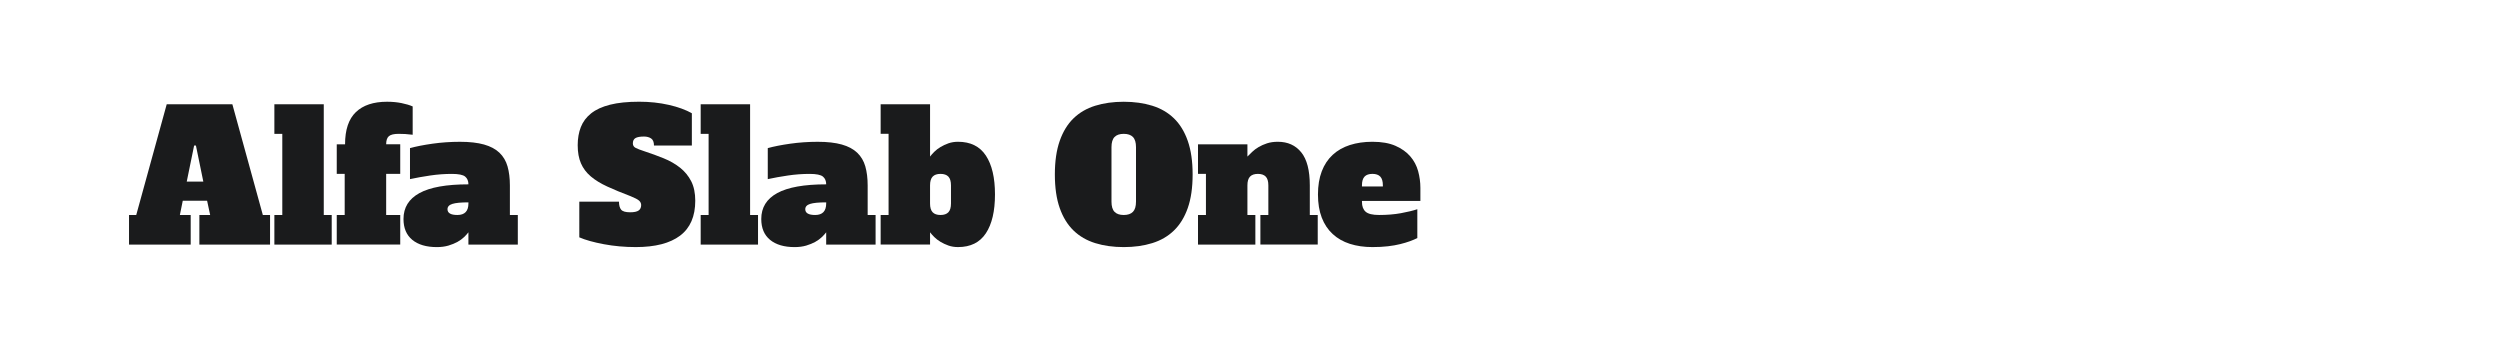 <?xml version="1.0" encoding="utf-8"?>
<!-- Generator: Adobe Illustrator 25.0.0, SVG Export Plug-In . SVG Version: 6.00 Build 0)  -->
<svg version="1.1" id="图层_1" xmlns="http://www.w3.org/2000/svg" xmlns:xlink="http://www.w3.org/1999/xlink" x="0px" y="0px"
	 width="258px" height="36px" viewBox="0 0 258 36" enable-background="new 0 0 258 36" xml:space="preserve">
<g>
	<path fill="#1A1B1C" d="M20.573,22.187h1.116l-0.316-1.47h-2.512l-0.298,1.47h1.117v3.053h-6.365v-3.053h0.744l3.146-11.427h6.774
		l3.145,11.427h0.745v3.053h-7.295v-3.053H20.573z M19.271,18.744h1.712l-0.763-3.722h-0.187L19.271,18.744z"/>
	<path fill="#1A1B1C" d="M28.315,10.76h5.098v11.427h0.82v3.053h-5.918v-3.053h0.818v-8.374h-0.818
		C28.315,13.813,28.315,10.76,28.315,10.76z"/>
	<path fill="#1A1B1C" d="M34.753,14.892h0.857c0-1.501,0.372-2.609,1.116-3.322c0.745-0.714,1.817-1.07,3.22-1.07
		c0.533,0,1.029,0.046,1.488,0.139s0.844,0.208,1.154,0.345v2.922c-0.311-0.038-0.568-0.062-0.772-0.075
		c-0.204-0.012-0.431-0.018-0.679-0.018c-0.484,0-0.818,0.081-1.006,0.242c-0.186,0.162-0.279,0.44-0.279,0.837h1.452v3.052h-1.452
		v4.243h1.452v3.053h-6.552v-3.053h0.82v-4.243h-0.82L34.753,14.892L34.753,14.892z"/>
	<path fill="#1A1B1C" d="M48.341,23.974c-0.113,0.149-0.262,0.314-0.447,0.494c-0.187,0.179-0.413,0.344-0.68,0.494
		c-0.268,0.148-0.577,0.275-0.931,0.381c-0.354,0.104-0.754,0.158-1.2,0.158c-1.079,0-1.924-0.249-2.531-0.744
		c-0.607-0.497-0.912-1.216-0.912-2.159c0-1.179,0.549-2.068,1.646-2.67c1.1-0.602,2.783-0.903,5.055-0.903
		c0-0.346-0.113-0.614-0.336-0.799c-0.223-0.187-0.684-0.279-1.378-0.279c-0.743,0-1.491,0.056-2.241,0.167
		c-0.752,0.112-1.443,0.236-2.076,0.372v-3.201c0.633-0.173,1.408-0.326,2.326-0.456s1.861-0.195,2.83-0.195
		c0.992,0,1.819,0.093,2.484,0.28c0.662,0.186,1.193,0.468,1.59,0.846c0.397,0.379,0.677,0.851,0.838,1.415s0.242,1.219,0.242,1.963
		v3.052h0.818v3.053H48.34L48.341,23.974L48.341,23.974z M48.341,20.884c-0.77,0-1.322,0.053-1.657,0.159s-0.503,0.288-0.503,0.549
		c0,0.396,0.342,0.595,1.023,0.595c0.757,0,1.137-0.397,1.137-1.191V20.884z"/>
	<path fill="#1A1B1C" d="M65.033,21.908c0.41,0,0.701-0.062,0.875-0.186s0.26-0.31,0.26-0.559c0-0.173-0.07-0.326-0.213-0.456
		s-0.432-0.281-0.865-0.456c-0.919-0.348-1.722-0.68-2.41-0.996c-0.688-0.315-1.26-0.666-1.713-1.051
		c-0.453-0.384-0.791-0.834-1.014-1.35c-0.223-0.514-0.335-1.137-0.335-1.87c0-0.695,0.108-1.318,0.325-1.871
		c0.217-0.552,0.57-1.023,1.061-1.414c0.491-0.391,1.143-0.689,1.955-0.894s1.814-0.307,3.005-0.307
		c1.079,0,2.097,0.108,3.053,0.326c0.955,0.217,1.749,0.505,2.382,0.865v3.332H67.49c0-0.36-0.1-0.605-0.297-0.735
		c-0.199-0.13-0.441-0.195-0.727-0.195c-0.409,0-0.704,0.053-0.885,0.158c-0.18,0.106-0.27,0.289-0.27,0.549
		c0,0.21,0.096,0.366,0.289,0.465c0.191,0.099,0.48,0.211,0.865,0.335c0.719,0.236,1.398,0.484,2.037,0.744
		c0.639,0.261,1.201,0.583,1.686,0.968c0.482,0.385,0.865,0.85,1.145,1.396c0.278,0.546,0.418,1.216,0.418,2.01
		c0,1.613-0.521,2.813-1.563,3.601c-1.043,0.789-2.568,1.182-4.578,1.182c-1.143,0-2.24-0.099-3.295-0.297s-1.898-0.434-2.531-0.708
		V20.81h4.095c0,0.373,0.075,0.649,0.224,0.829C64.251,21.819,64.562,21.908,65.033,21.908z"/>
	<path fill="#1A1B1C" d="M72.31,10.76h5.1v11.427h0.818v3.053H72.31v-3.053h0.818v-8.374H72.31V10.76z"/>
	<path fill="#1A1B1C" d="M85.263,23.974c-0.111,0.149-0.261,0.314-0.447,0.494c-0.186,0.179-0.412,0.344-0.68,0.494
		c-0.266,0.148-0.576,0.275-0.93,0.381c-0.354,0.104-0.754,0.158-1.2,0.158c-1.08,0-1.923-0.249-2.531-0.744
		c-0.608-0.497-0.912-1.216-0.912-2.159c0-1.179,0.549-2.068,1.646-2.67c1.099-0.602,2.782-0.903,5.054-0.903
		c0-0.346-0.111-0.614-0.336-0.799c-0.223-0.187-0.682-0.279-1.377-0.279c-0.744,0-1.492,0.056-2.242,0.167
		s-1.442,0.236-2.074,0.372v-3.201c0.632-0.173,1.406-0.326,2.325-0.456s1.861-0.195,2.829-0.195c0.992,0,1.82,0.093,2.484,0.28
		c0.664,0.186,1.194,0.468,1.591,0.846c0.397,0.379,0.677,0.851,0.839,1.415c0.16,0.564,0.241,1.219,0.241,1.963v3.052h0.818v3.053
		h-5.099L85.263,23.974L85.263,23.974z M85.263,20.884c-0.77,0-1.322,0.053-1.656,0.159c-0.336,0.105-0.503,0.288-0.503,0.549
		c0,0.396,0.341,0.595,1.022,0.595c0.758,0,1.137-0.397,1.137-1.191C85.263,20.996,85.263,20.884,85.263,20.884z"/>
	<path fill="#1A1B1C" d="M95.982,16.158c0.112-0.149,0.258-0.314,0.438-0.494s0.395-0.344,0.643-0.493
		c0.248-0.148,0.521-0.275,0.818-0.382c0.299-0.104,0.627-0.158,0.986-0.158c1.291,0,2.249,0.475,2.875,1.424
		c0.627,0.949,0.94,2.285,0.94,4.01c0,1.724-0.313,3.062-0.94,4.01c-0.626,0.949-1.584,1.424-2.875,1.424
		c-0.359,0-0.688-0.053-0.986-0.158c-0.297-0.106-0.57-0.233-0.818-0.381c-0.248-0.149-0.463-0.314-0.643-0.494
		s-0.325-0.344-0.438-0.494v1.266h-5.099v-3.053h0.818v-8.374h-0.818V10.76h5.099V16.158z M98.141,19.135
		c0-0.421-0.091-0.726-0.27-0.911c-0.181-0.187-0.45-0.279-0.81-0.279s-0.631,0.093-0.81,0.279c-0.181,0.186-0.271,0.49-0.271,0.911
		v1.861c0,0.422,0.09,0.726,0.271,0.912c0.179,0.186,0.45,0.279,0.81,0.279s0.629-0.093,0.81-0.279
		c0.179-0.186,0.27-0.49,0.27-0.912V19.135z"/>
	<path fill="#1A1B1C" d="M123.079,18c0,1.365-0.167,2.522-0.502,3.471c-0.335,0.949-0.81,1.722-1.425,2.317
		c-0.613,0.595-1.361,1.03-2.242,1.303s-1.861,0.409-2.939,0.409c-1.08,0-2.061-0.136-2.941-0.409s-1.627-0.708-2.242-1.303
		c-0.615-0.596-1.089-1.368-1.424-2.317c-0.335-0.949-0.502-2.105-0.502-3.471c0-1.352,0.167-2.506,0.502-3.461
		s0.809-1.731,1.424-2.327c0.615-0.595,1.361-1.029,2.242-1.302s1.861-0.409,2.941-0.409c1.078,0,2.059,0.136,2.939,0.409
		c0.881,0.273,1.629,0.708,2.242,1.302c0.615,0.596,1.09,1.372,1.425,2.327S123.079,16.648,123.079,18z M115.97,22.187
		c0.421,0,0.737-0.108,0.948-0.325c0.212-0.217,0.317-0.568,0.317-1.052v-5.62c0-0.484-0.105-0.834-0.317-1.052
		c-0.211-0.217-0.527-0.325-0.948-0.325c-0.422,0-0.738,0.108-0.949,0.325c-0.212,0.218-0.316,0.568-0.316,1.052v5.619
		c0,0.484,0.104,0.835,0.316,1.052C115.232,22.079,115.548,22.187,115.97,22.187z"/>
	<path fill="#1A1B1C" d="M130.076,22.187h0.818v-3.052c0-0.421-0.09-0.726-0.27-0.911c-0.18-0.187-0.449-0.279-0.809-0.279
		s-0.631,0.093-0.811,0.279c-0.18,0.186-0.27,0.49-0.27,0.911v3.052h0.82v3.053h-5.92v-3.053h0.819v-4.243h-0.819v-3.052h5.1v1.266
		c0.148-0.149,0.316-0.314,0.502-0.494c0.188-0.18,0.406-0.344,0.662-0.493c0.254-0.148,0.541-0.275,0.865-0.382
		c0.322-0.104,0.695-0.158,1.115-0.158c1.018,0,1.822,0.363,2.41,1.088c0.59,0.726,0.885,1.865,0.885,3.415v3.052h0.818v3.053
		h-5.918v-3.052H130.076z"/>
	<path fill="#1A1B1C" d="M141.633,14.631c0.957,0,1.75,0.14,2.383,0.419s1.143,0.642,1.525,1.088
		c0.387,0.447,0.654,0.956,0.811,1.527c0.154,0.57,0.232,1.147,0.232,1.73v1.34h-6.029v0.112c0,0.446,0.127,0.782,0.381,1.005
		s0.717,0.334,1.387,0.334c0.818,0,1.57-0.061,2.252-0.185c0.682-0.125,1.246-0.262,1.693-0.41v2.978
		c-0.223,0.112-0.48,0.22-0.771,0.326c-0.293,0.105-0.623,0.205-0.996,0.297c-0.373,0.093-0.795,0.168-1.266,0.223
		c-0.473,0.057-1.004,0.084-1.602,0.084c-0.855,0-1.631-0.112-2.326-0.334c-0.695-0.224-1.287-0.562-1.777-1.015
		c-0.49-0.452-0.865-1.017-1.125-1.693s-0.391-1.473-0.391-2.391c0-0.905,0.131-1.7,0.391-2.382s0.635-1.25,1.125-1.702
		c0.49-0.453,1.082-0.791,1.777-1.015C140.002,14.743,140.777,14.631,141.633,14.631z M141.633,17.944
		c-0.359,0-0.629,0.093-0.809,0.279c-0.18,0.186-0.27,0.49-0.27,0.911v0.112h2.158v-0.112c0-0.421-0.09-0.726-0.27-0.911
		C142.264,18.037,141.994,17.944,141.633,17.944z"/>
</g>
</svg>
